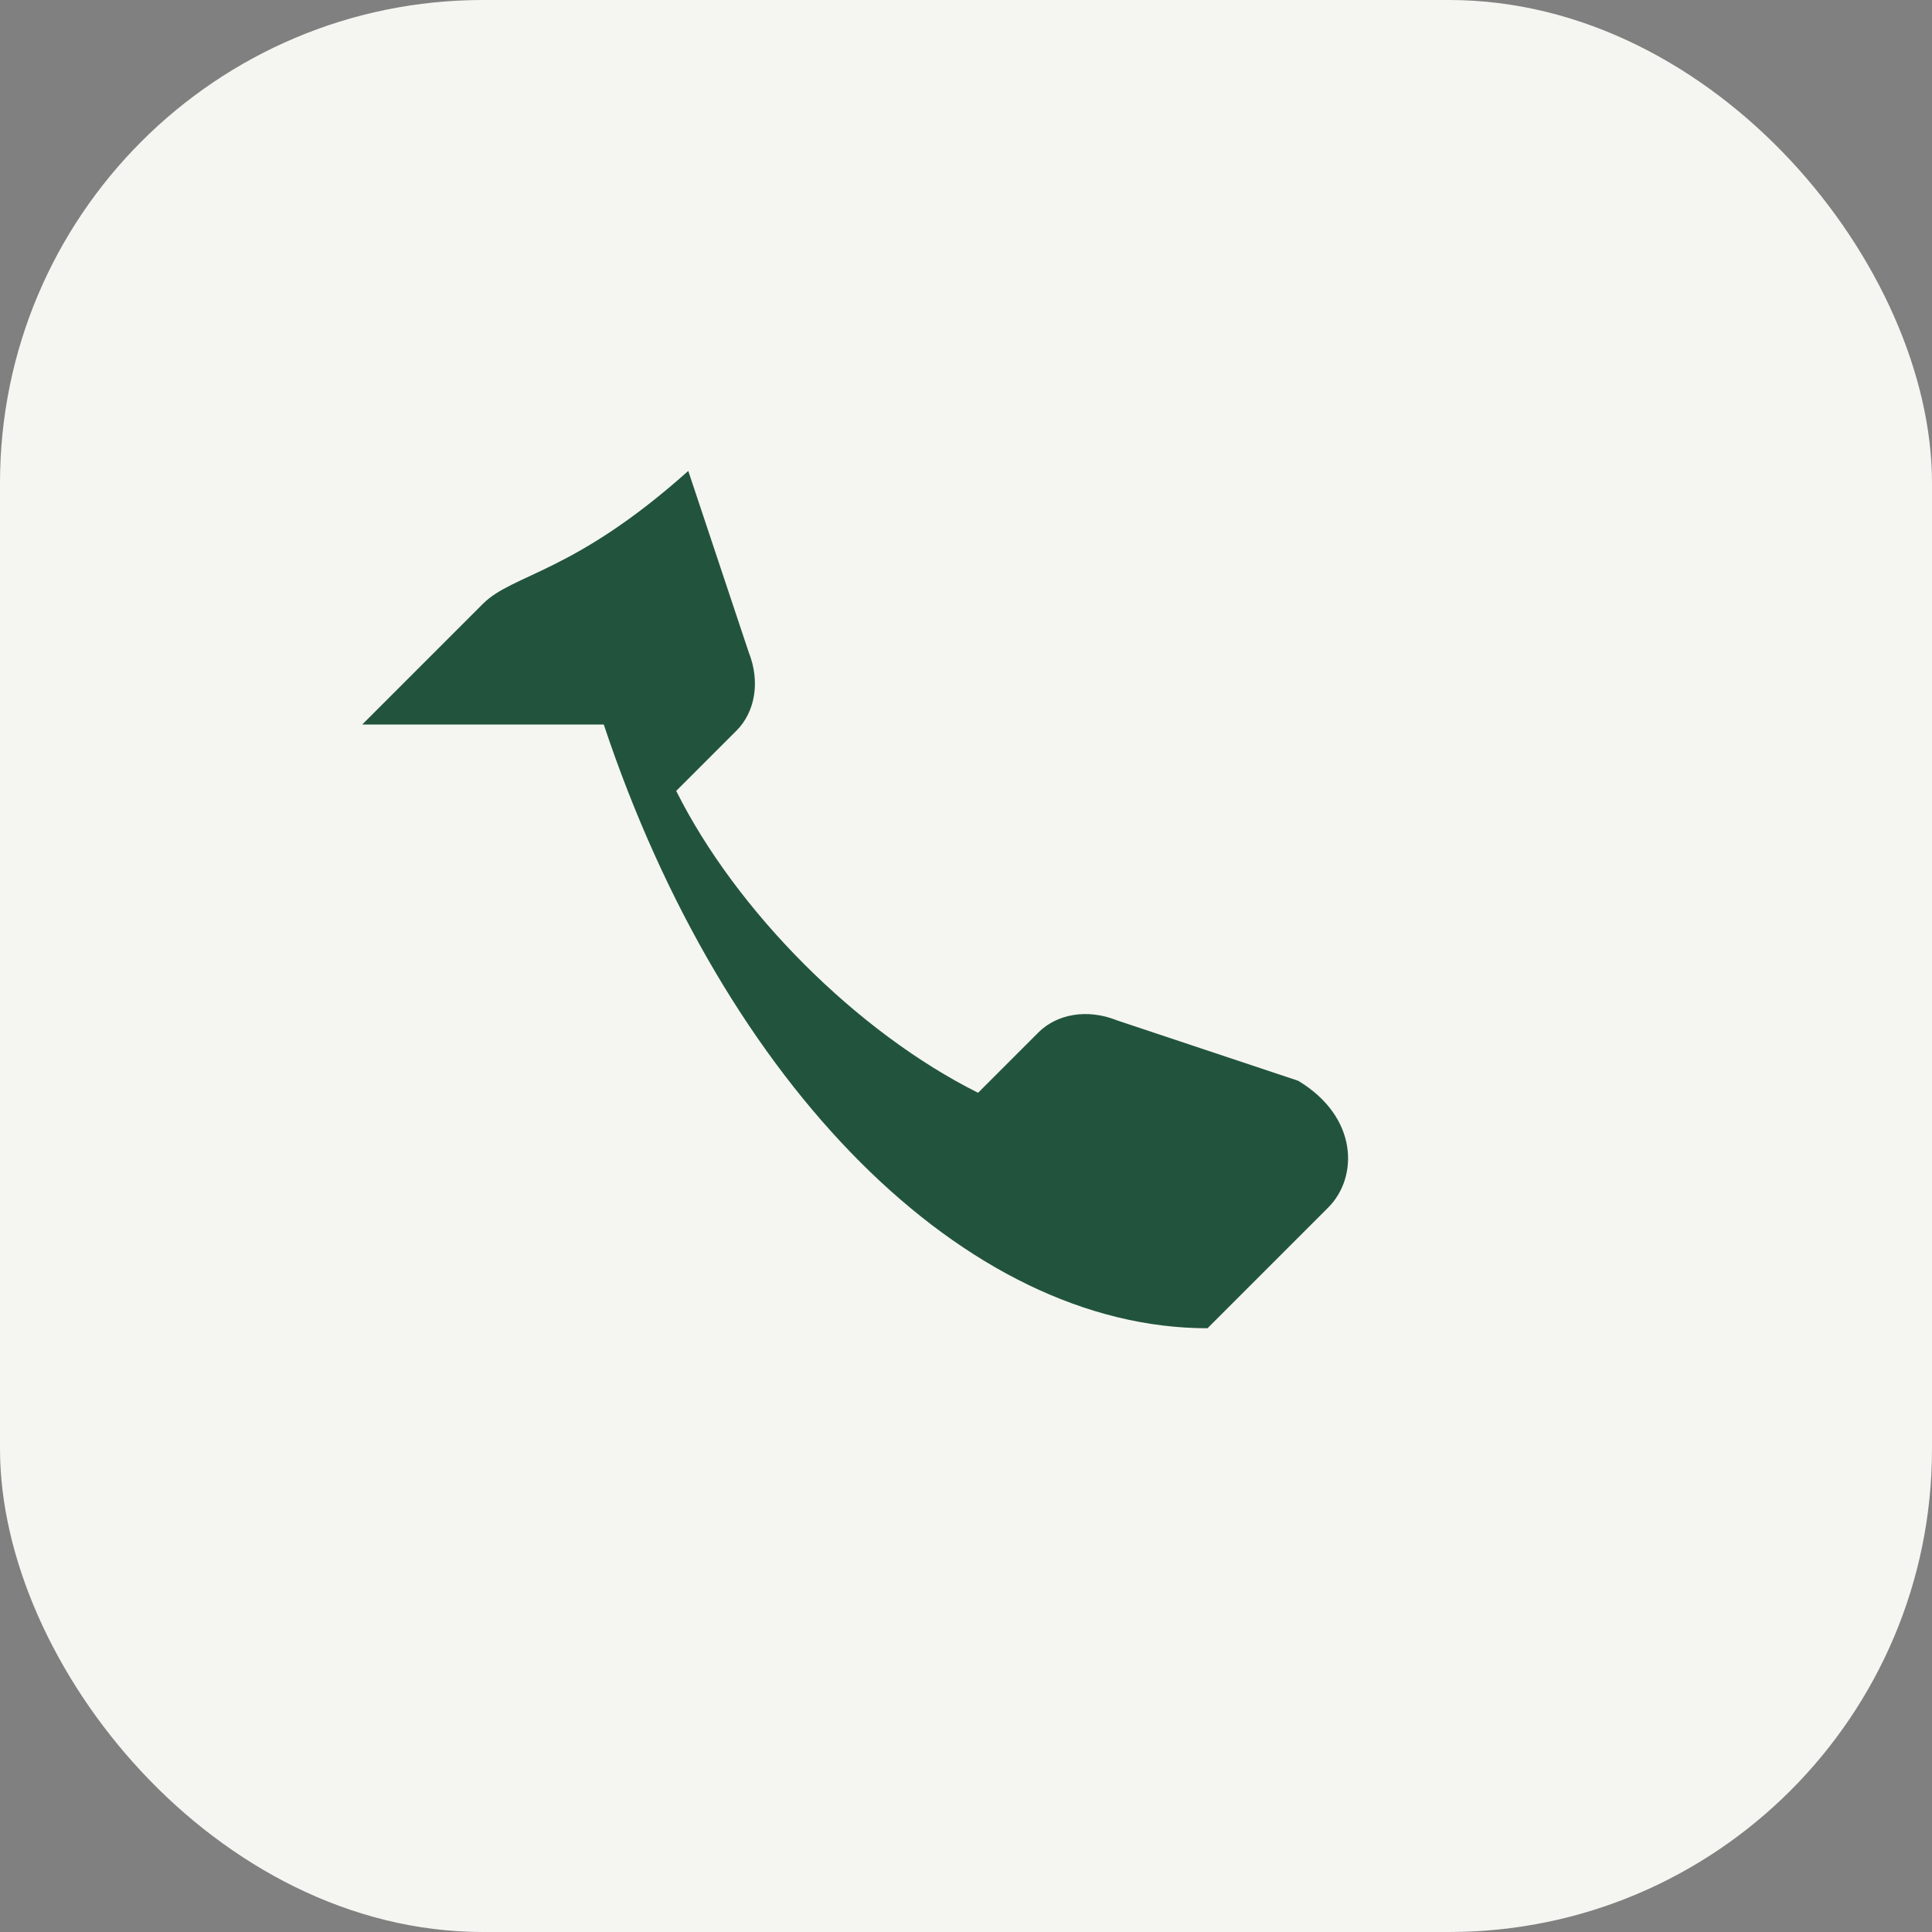 <?xml version="1.0" encoding="UTF-8"?>
<svg xmlns="http://www.w3.org/2000/svg" width="32" height="32" viewBox="0 0 32 32"><rect x="0" y="0" width="32" height="32" fill="#808080" stroke="none"/><rect width="32" height="32" rx="8" fill="#F5F6F1"/><path d="M10 12c2 6 6 10 10 10l2-2c.5-.5.5-1.5-.5-2.1l-3-1c-.5-.2-1-.1-1.3.2l-1 1c-2-1-4-3-5-5l1-1c.3-.3.4-.8.2-1.3l-1-3C9.5 9.5 8.5 9.5 8 10l-2 2z" fill="#22543D"/></svg>